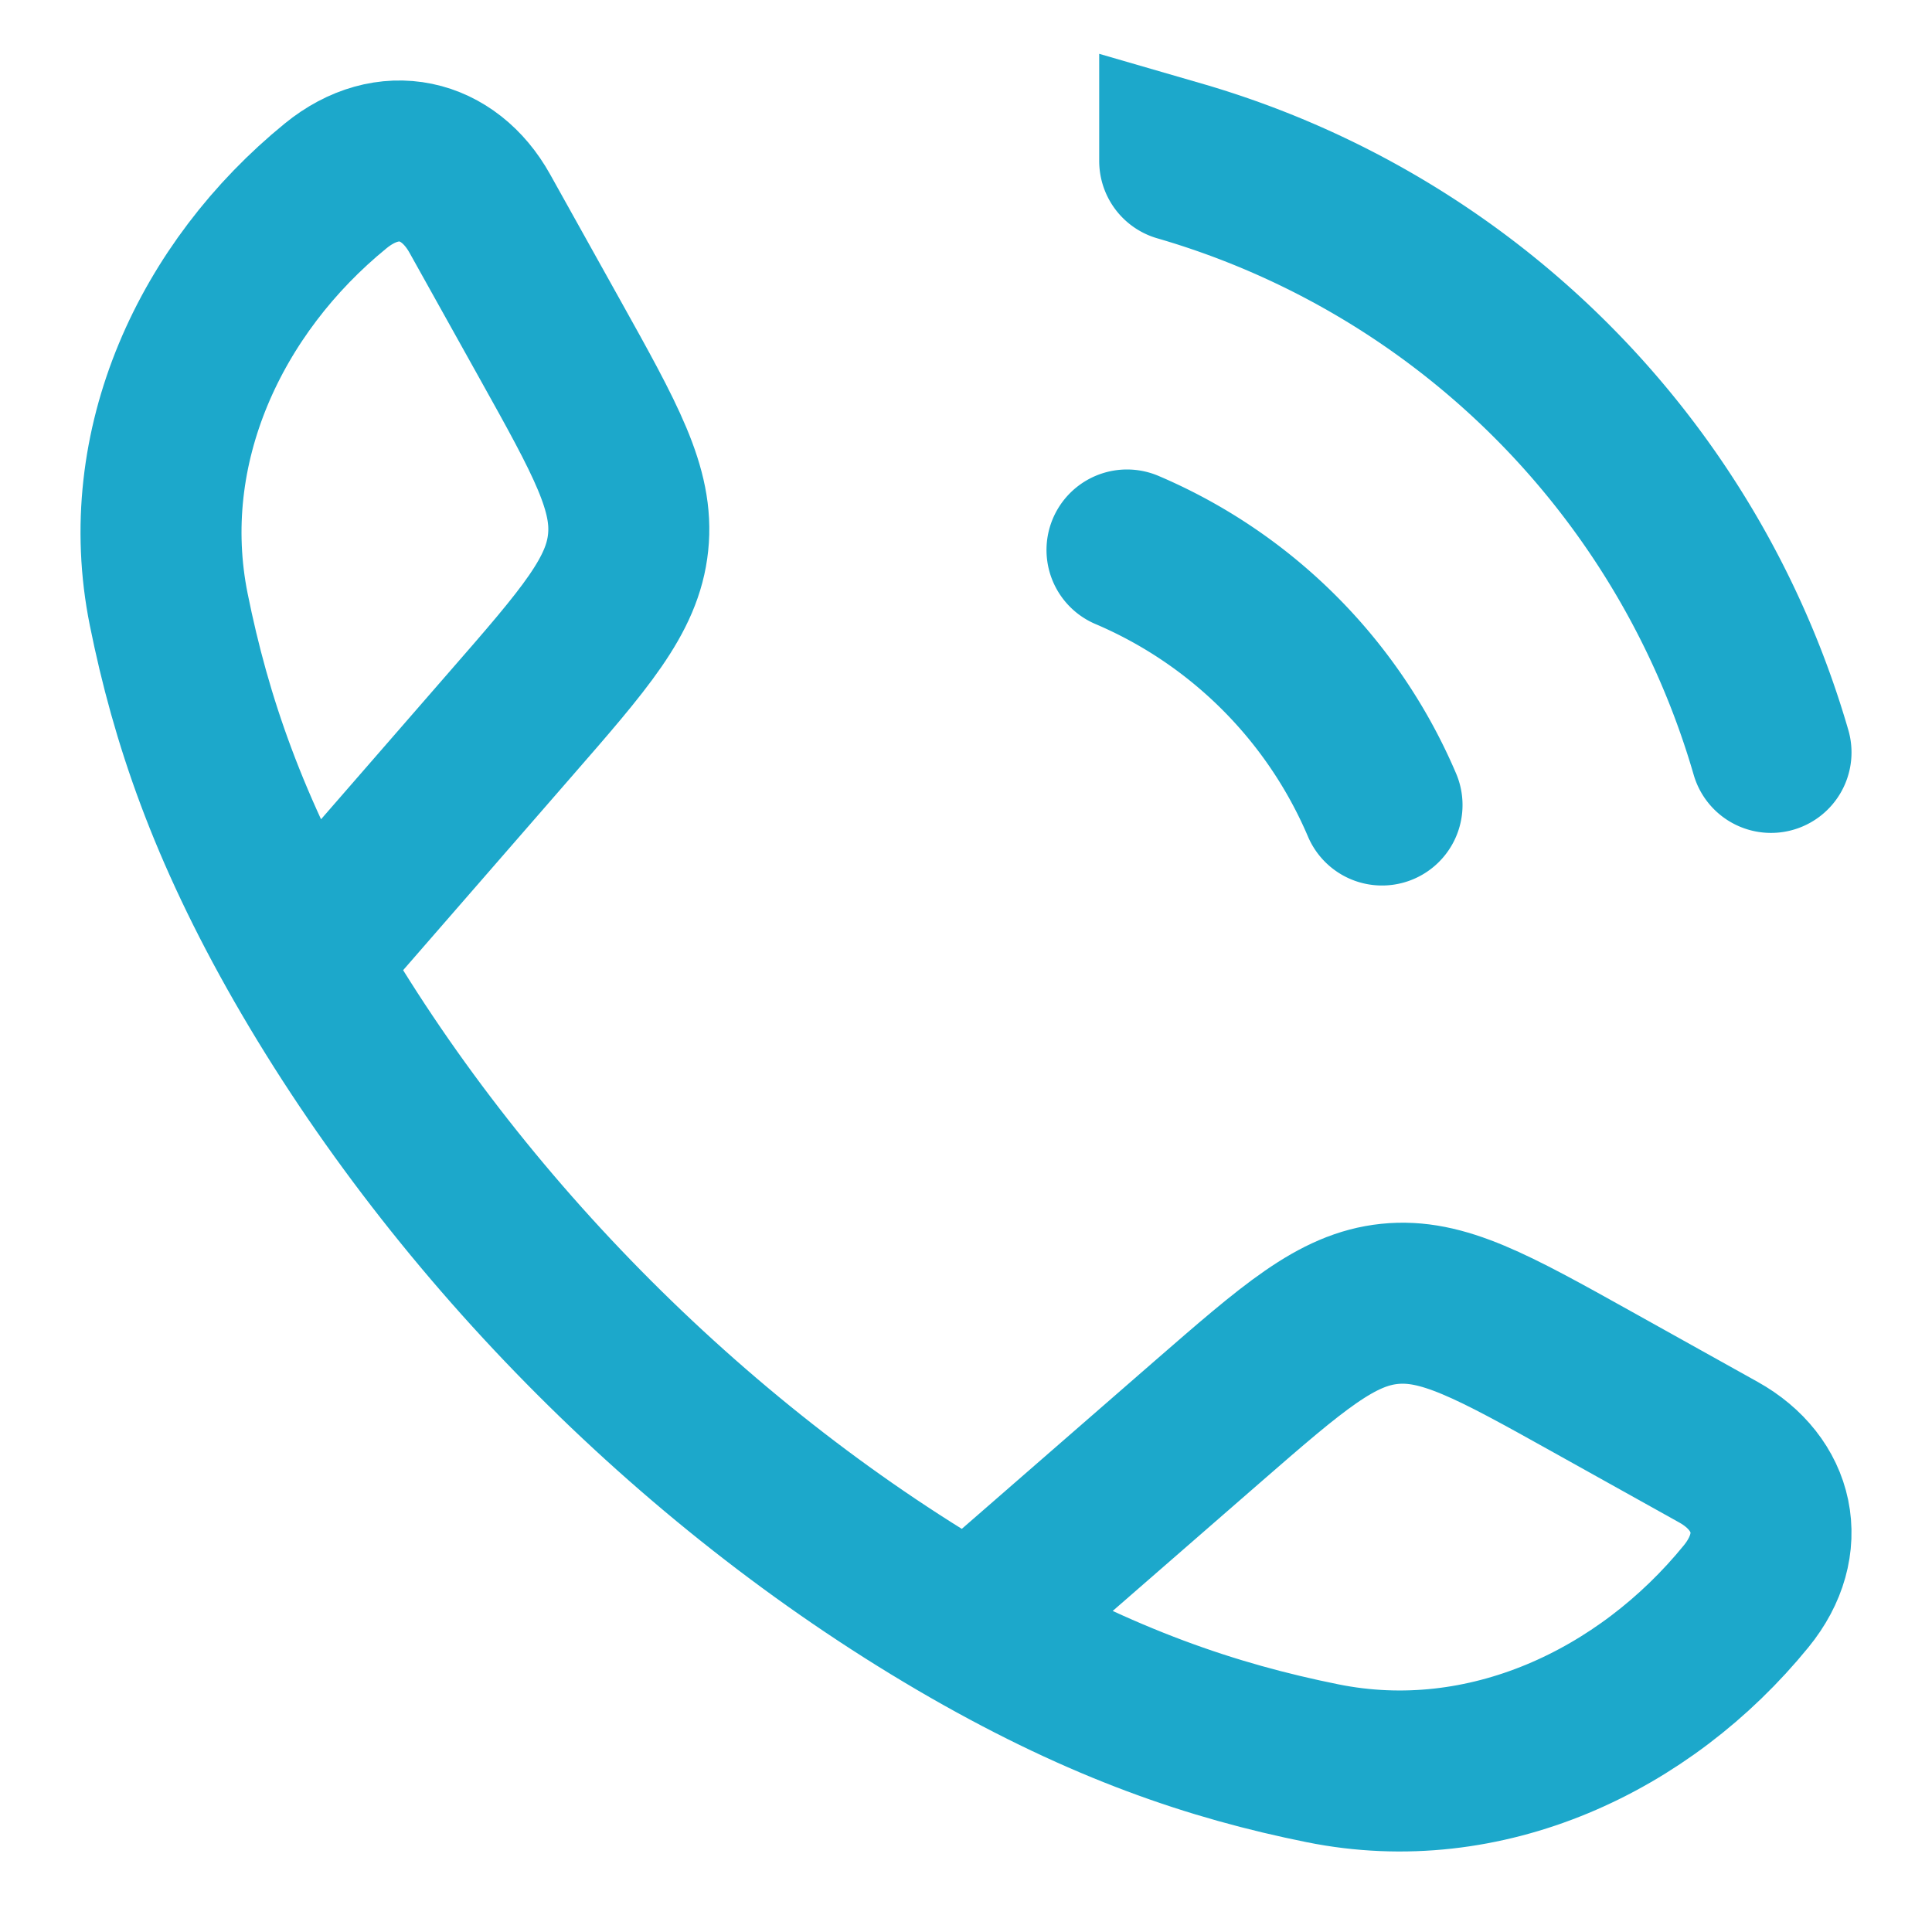 <svg width="18" height="18" viewBox="0 0 18 18" fill="none" xmlns="http://www.w3.org/2000/svg"><g clip-path="url(#a)" stroke="#1CA8CB" stroke-width="1.5"><path d="M2.833 8.957c-.71-1.24-1.054-2.252-1.261-3.279-.306-1.517.394-3 1.555-3.946.49-.4 1.053-.263 1.343.257l.655 1.175c.519.931.779 1.397.727 1.89-.051.494-.401.896-1.102 1.7zm0 0c1.44 2.51 3.698 4.769 6.21 6.21m0 0c1.24.71 2.252 1.054 3.279 1.261 1.517.306 3-.394 3.946-1.555.4-.49.263-1.053-.257-1.343l-1.175-.655c-.931-.519-1.397-.778-1.89-.727-.494.051-.896.402-1.7 1.101z" stroke-linejoin="round"/><path d="M10.5 5.124A4.5 4.5 0 0 1 12.876 7.5m-1.885-6A8.08 8.08 0 0 1 16.5 7.01" stroke-linecap="round"/></g><defs><clipPath id="a"><path fill="#fff" d="M0 0h18v18H0z"/></clipPath></defs></svg>